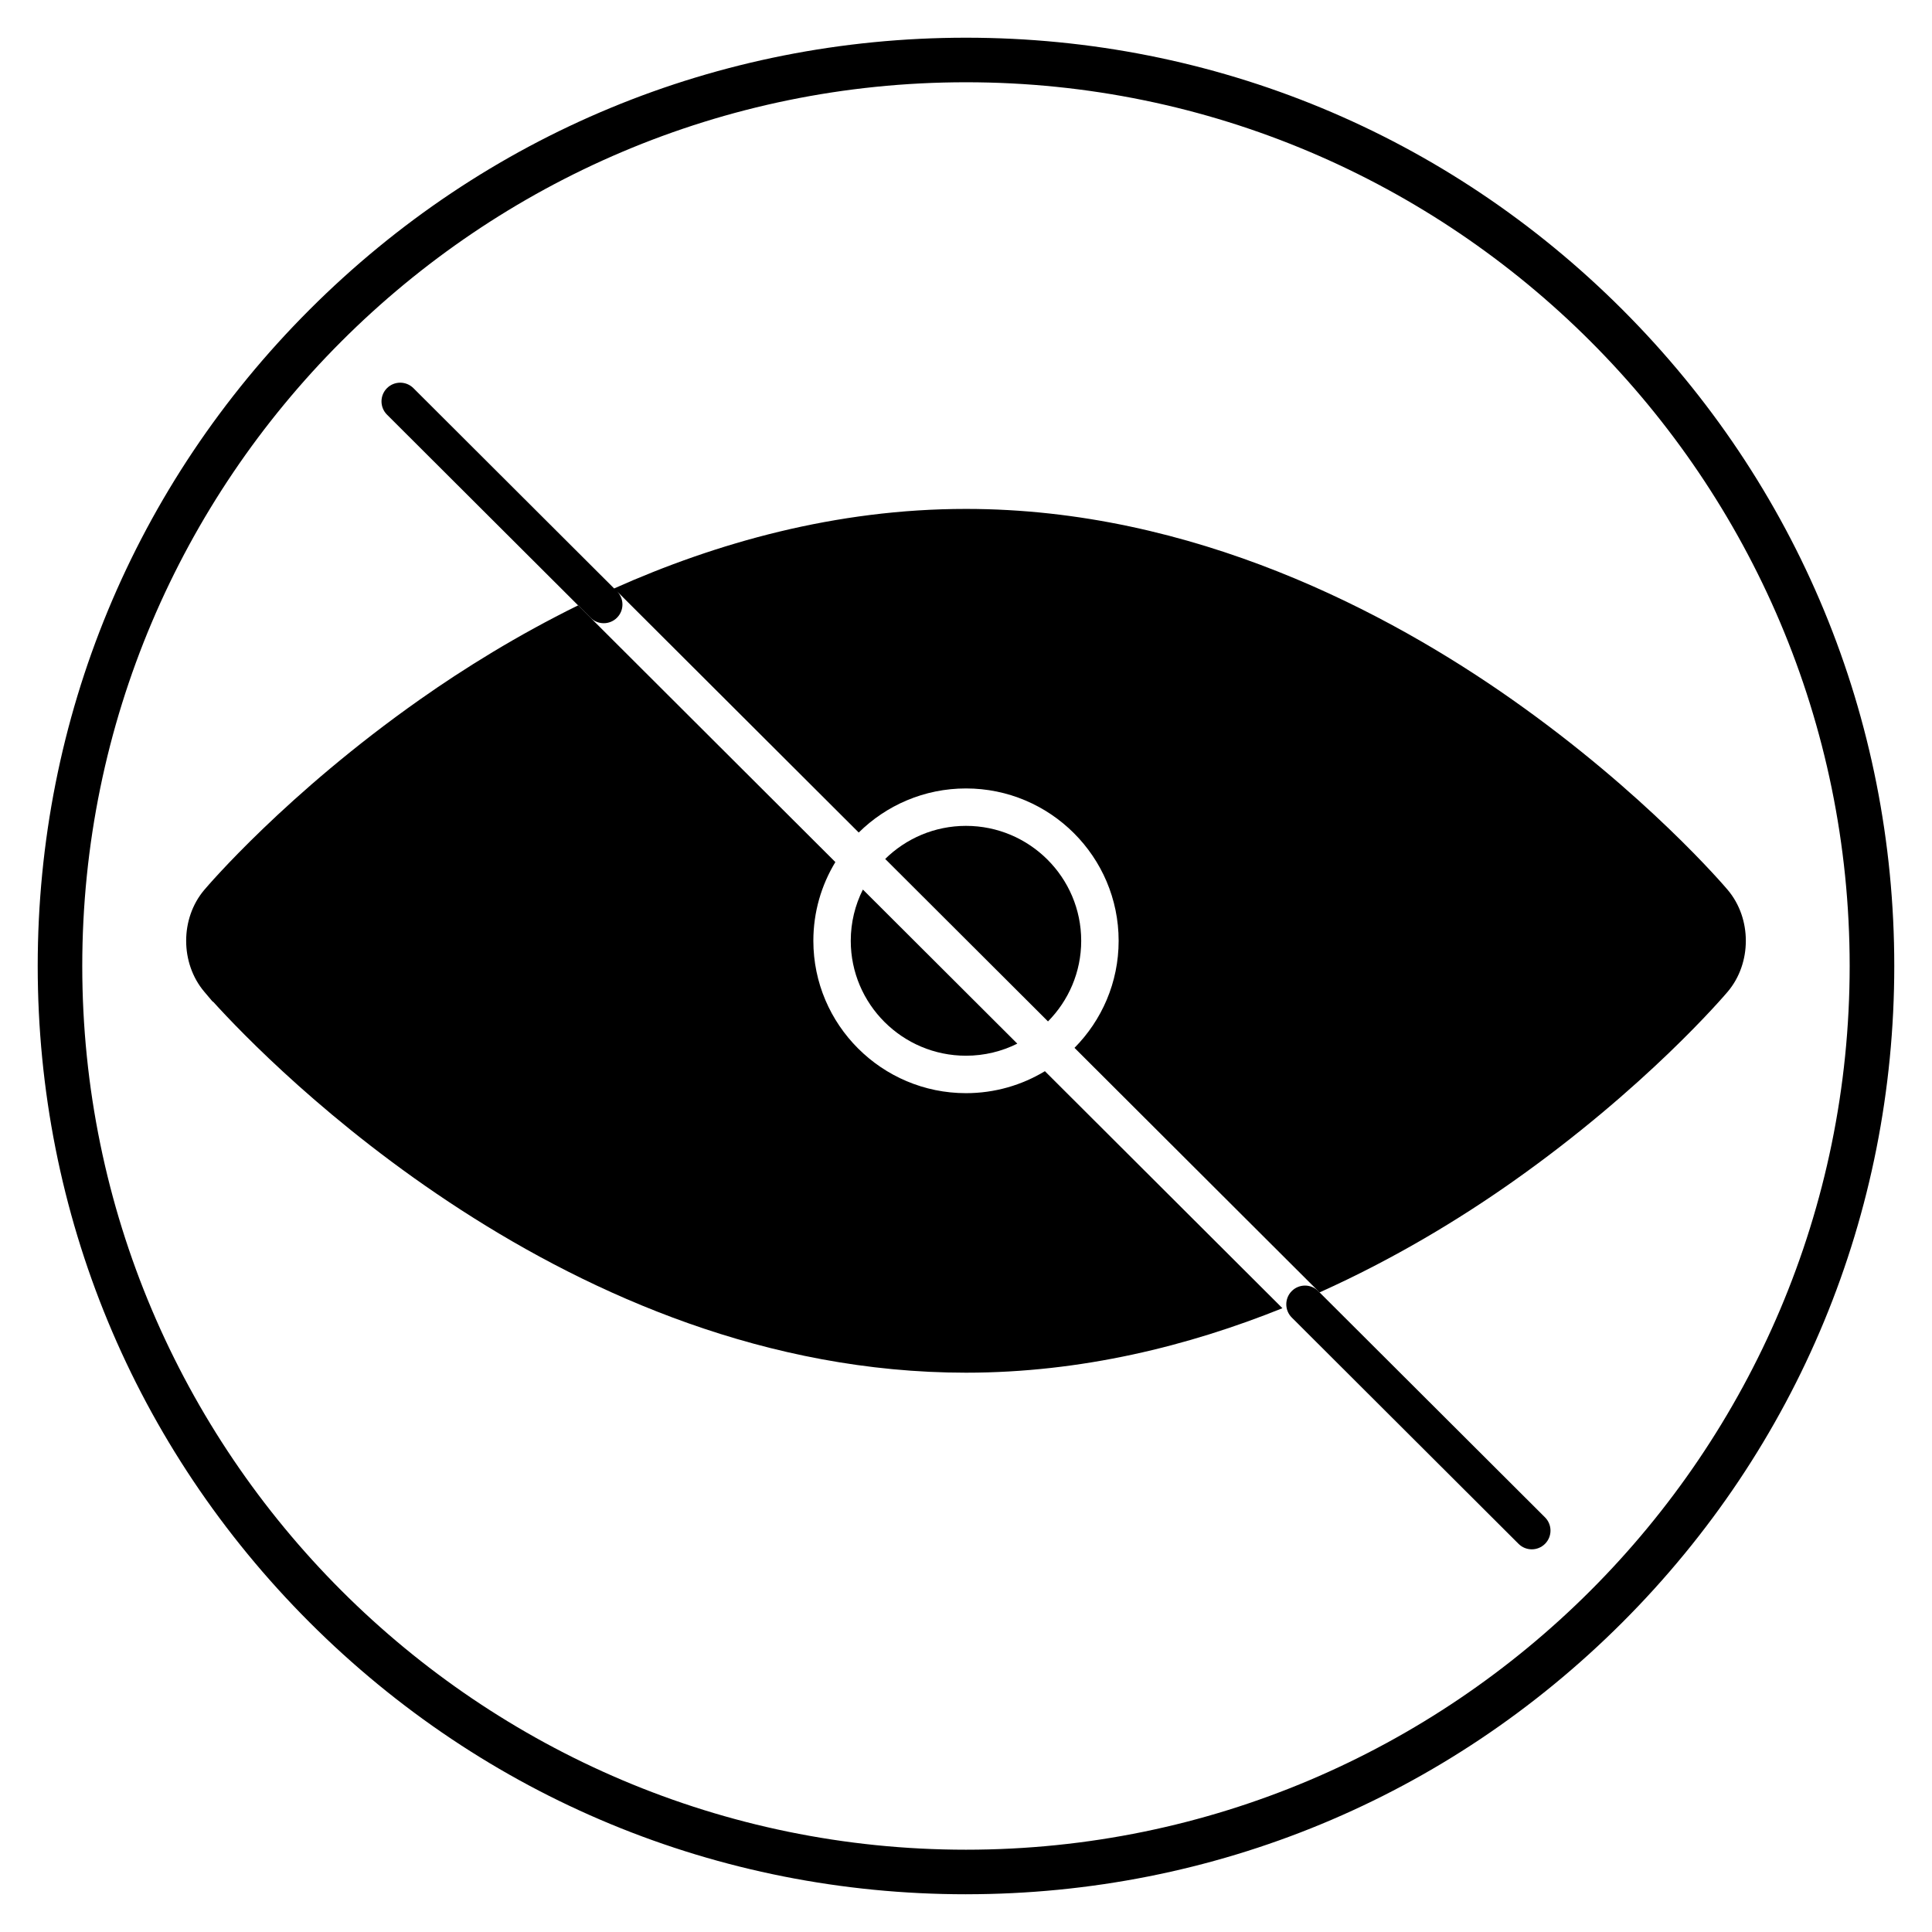 <?xml version="1.0" encoding="UTF-8"?>
<!-- Uploaded to: ICON Repo, www.svgrepo.com, Generator: ICON Repo Mixer Tools -->
<svg fill="#000000" width="800px" height="800px" version="1.1" viewBox="144 144 512 512" xmlns="http://www.w3.org/2000/svg">
 <g>
  <path d="m400 646c-65.707 0-127.48-25.59-173.95-72.051-46.465-46.465-72.055-108.24-72.055-173.95 0-65.711 25.59-127.49 72.055-173.95 46.461-46.465 108.24-72.055 173.95-72.055 65.707 0 127.48 25.59 173.95 72.051 46.461 46.465 72.051 108.24 72.051 173.95 0 65.707-25.59 127.48-72.051 173.95-46.465 46.461-108.24 72.051-173.95 72.051zm0-480.2c-129.14 0-234.2 105.06-234.2 234.2 0 129.13 105.06 234.19 234.19 234.19 129.13 0 234.19-105.06 234.19-234.19 0.004-129.14-105.05-234.2-234.19-234.2z"/>
  <path d="m400 433.7c-22.305 0-40.453-18.113-40.453-40.379 0-7.629 2.133-14.77 5.832-20.863l-68.172-68.031c-16.078 7.914-30.219 16.711-41.926 24.953-35.363 24.887-56.281 49.43-57.152 50.461-6.391 7.559-6.391 19.402-0.004 26.969l2.246 2.656 0.078-0.031c14.602 16.133 94.195 98.344 199.55 98.344 30.625 0 59.023-7.094 83.855-17.09l-62.945-62.812c-6.106 3.691-13.266 5.824-20.914 5.824z"/>
  <path d="m430.53 393.32c0-16.797-13.699-30.457-30.535-30.457-8.332 0-15.895 3.352-21.41 8.766l43.145 43.055c5.438-5.504 8.801-13.047 8.801-21.363z"/>
  <path d="m369.46 393.32c0 16.797 13.699 30.457 30.535 30.457 4.887 0 9.504-1.156 13.602-3.199l-40.922-40.836c-2.055 4.09-3.215 8.699-3.215 13.578z"/>
  <path d="m601.87 379.84c-0.879-1.039-21.793-25.582-57.152-50.461-32.742-23.043-84.43-50.512-144.72-50.512-34.559 0-66.285 9.031-93.246 21.078l-53.191-53.082c-1.938-1.934-5.078-1.93-7.012 0.008-1.934 1.941-1.93 5.078 0.008 7.016l53.934 53.82c0.969 0.965 2.234 1.449 3.504 1.449 1.27 0 2.543-0.484 3.512-1.457 1.934-1.938 1.93-5.078-0.008-7.012l64.074 63.941c7.312-7.219 17.355-11.684 28.426-11.684 22.305 0 40.453 18.113 40.453 40.379 0 11.047-4.473 21.07-11.699 28.367l64.941 64.809c19.879-8.926 37.152-19.469 51.023-29.23 35.359-24.887 56.277-49.43 57.148-50.461 6.398-7.559 6.402-19.406 0.004-26.969z"/>
  <path d="m493.34 486.14c-1.938-1.934-5.078-1.93-7.012 0.008-1.934 1.941-1.93 5.082 0.008 7.016l60.098 59.973c0.969 0.965 2.234 1.449 3.504 1.449 1.27 0 2.543-0.484 3.512-1.457 1.934-1.941 1.93-5.082-0.008-7.016z"/>
 </g>
</svg>